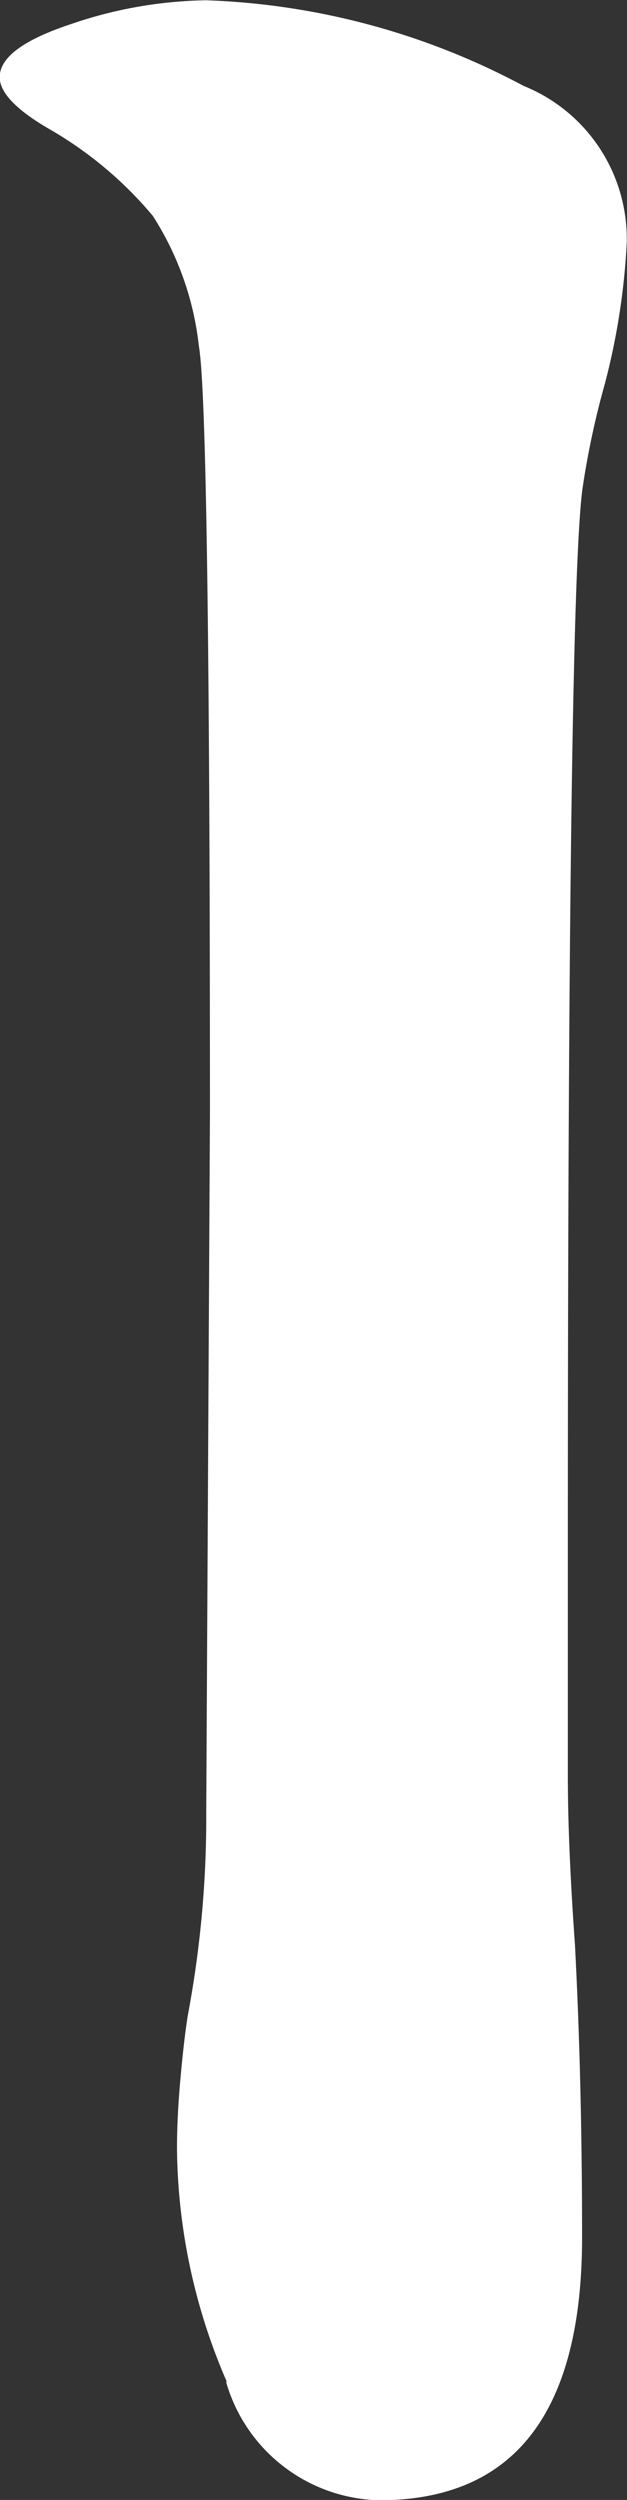 <svg xmlns="http://www.w3.org/2000/svg" width="8.807" height="35.062" viewBox="0 0 8.807 35.062">
  <rect x="0" y="0" width="8.807" height="35.062" fill="#333333" stroke="none"/>
  <path id="home_mv_character_17" d="M31.892,199.584a8.383,8.383,0,0,1-.7-3.274q0-.455.052-1.015c.034-.373.069-.656.1-.85a14.956,14.956,0,0,0,.259-2.859l.052-9.781q0-9.9-.156-10.776a4.23,4.23,0,0,0-.647-1.823,5.414,5.414,0,0,0-1.424-1.2q-.727-.414-.726-.746,0-.414,1.01-.746a6.1,6.1,0,0,1,1.891-.331,10.194,10.194,0,0,1,4.456,1.2,2.312,2.312,0,0,1,1.45,2.2,9.639,9.639,0,0,1-.31,1.989,11.771,11.771,0,0,0-.31,1.451q-.207,1.491-.207,14.837v3.233q0,.955.1,2.363.1,1.906.1,4.1,0,3.688-2.85,3.689a2.293,2.293,0,0,1-2.15-1.658" transform="translate(-28.706 -166.179)" fill="#fff"/>
</svg>
